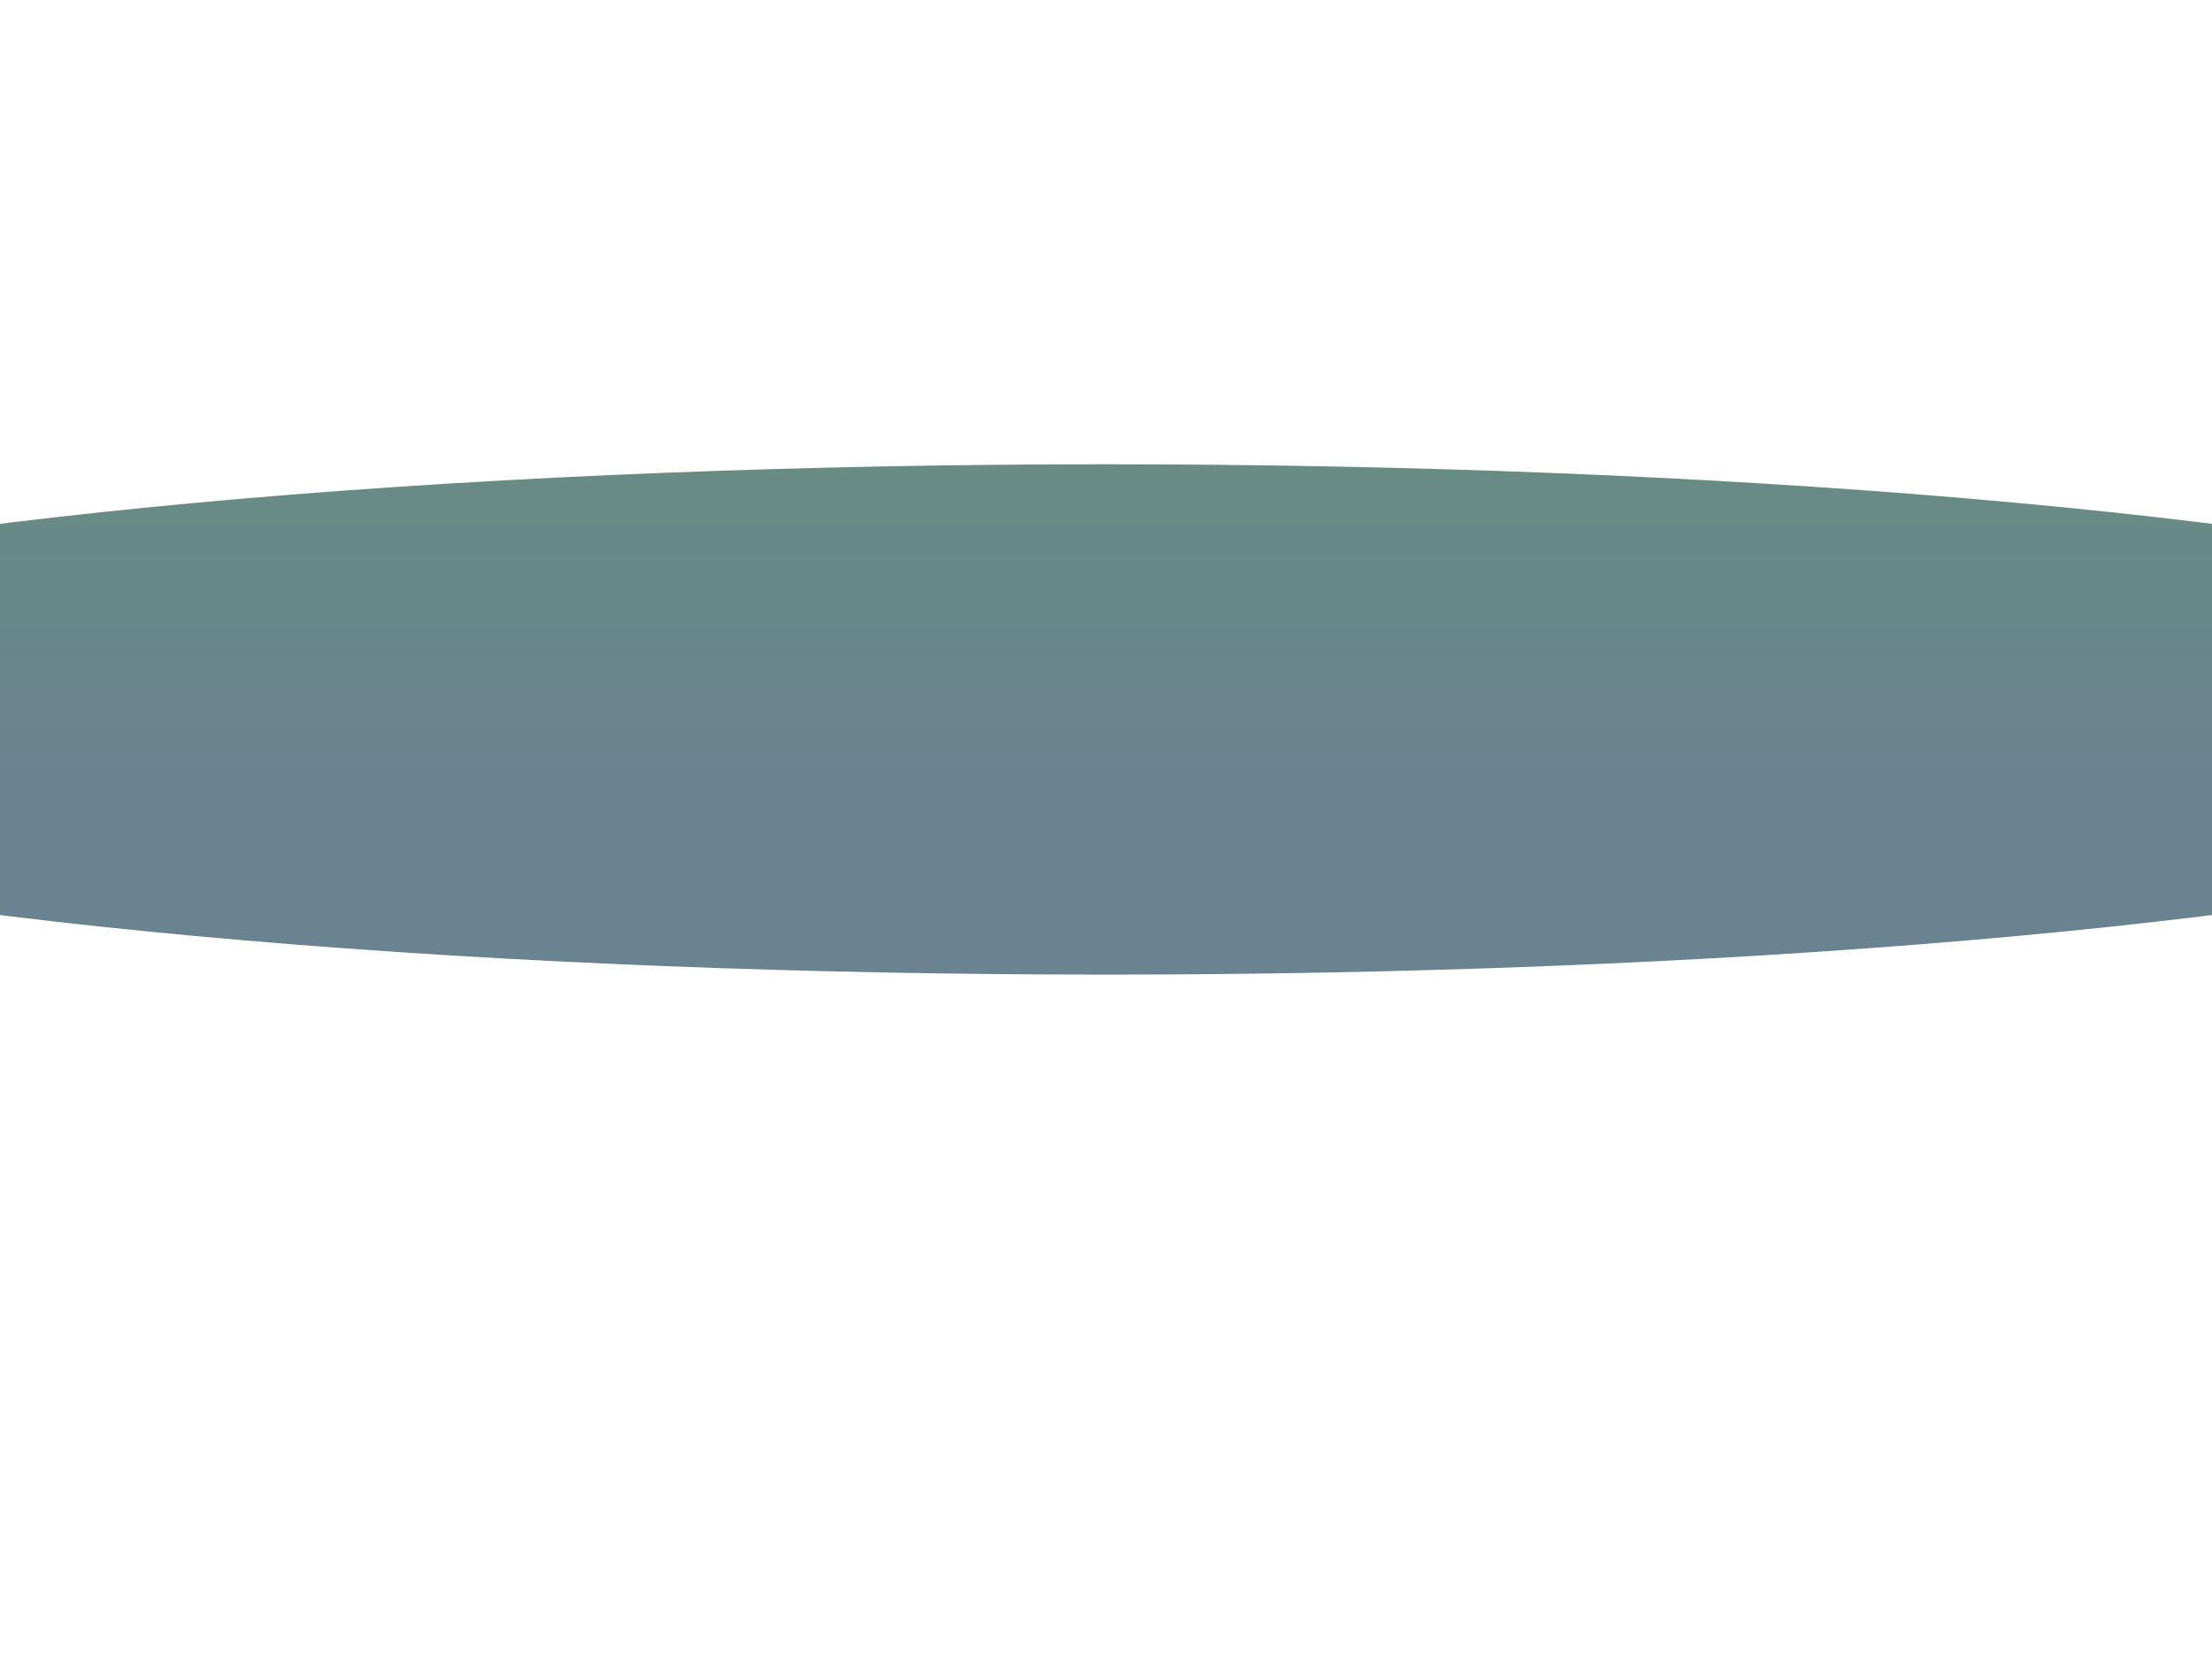 <svg width="1920" height="1446" viewBox="0 0 1920 1446" fill="none" xmlns="http://www.w3.org/2000/svg">
<g filter="url(#filter0_f_143_32887)">
<ellipse cx="960" cy="624.5" rx="1495" ry="221.5" fill="url(#paint0_linear_143_32887)" fill-opacity="0.6"/>
</g>
<defs>
<filter id="filter0_f_143_32887" x="-1135" y="-197" width="4190" height="1643" filterUnits="userSpaceOnUse" color-interpolation-filters="sRGB">
<feFlood flood-opacity="0" result="BackgroundImageFix"/>
<feBlend mode="normal" in="SourceGraphic" in2="BackgroundImageFix" result="shape"/>
<feGaussianBlur stdDeviation="300" result="effect1_foregroundBlur_143_32887"/>
</filter>
<linearGradient id="paint0_linear_143_32887" x1="960" y1="682.951" x2="960" y2="403" gradientUnits="userSpaceOnUse">
<stop stop-color="#073047"/>
<stop offset="1" stop-color="#034032"/>
</linearGradient>
</defs>
</svg>
